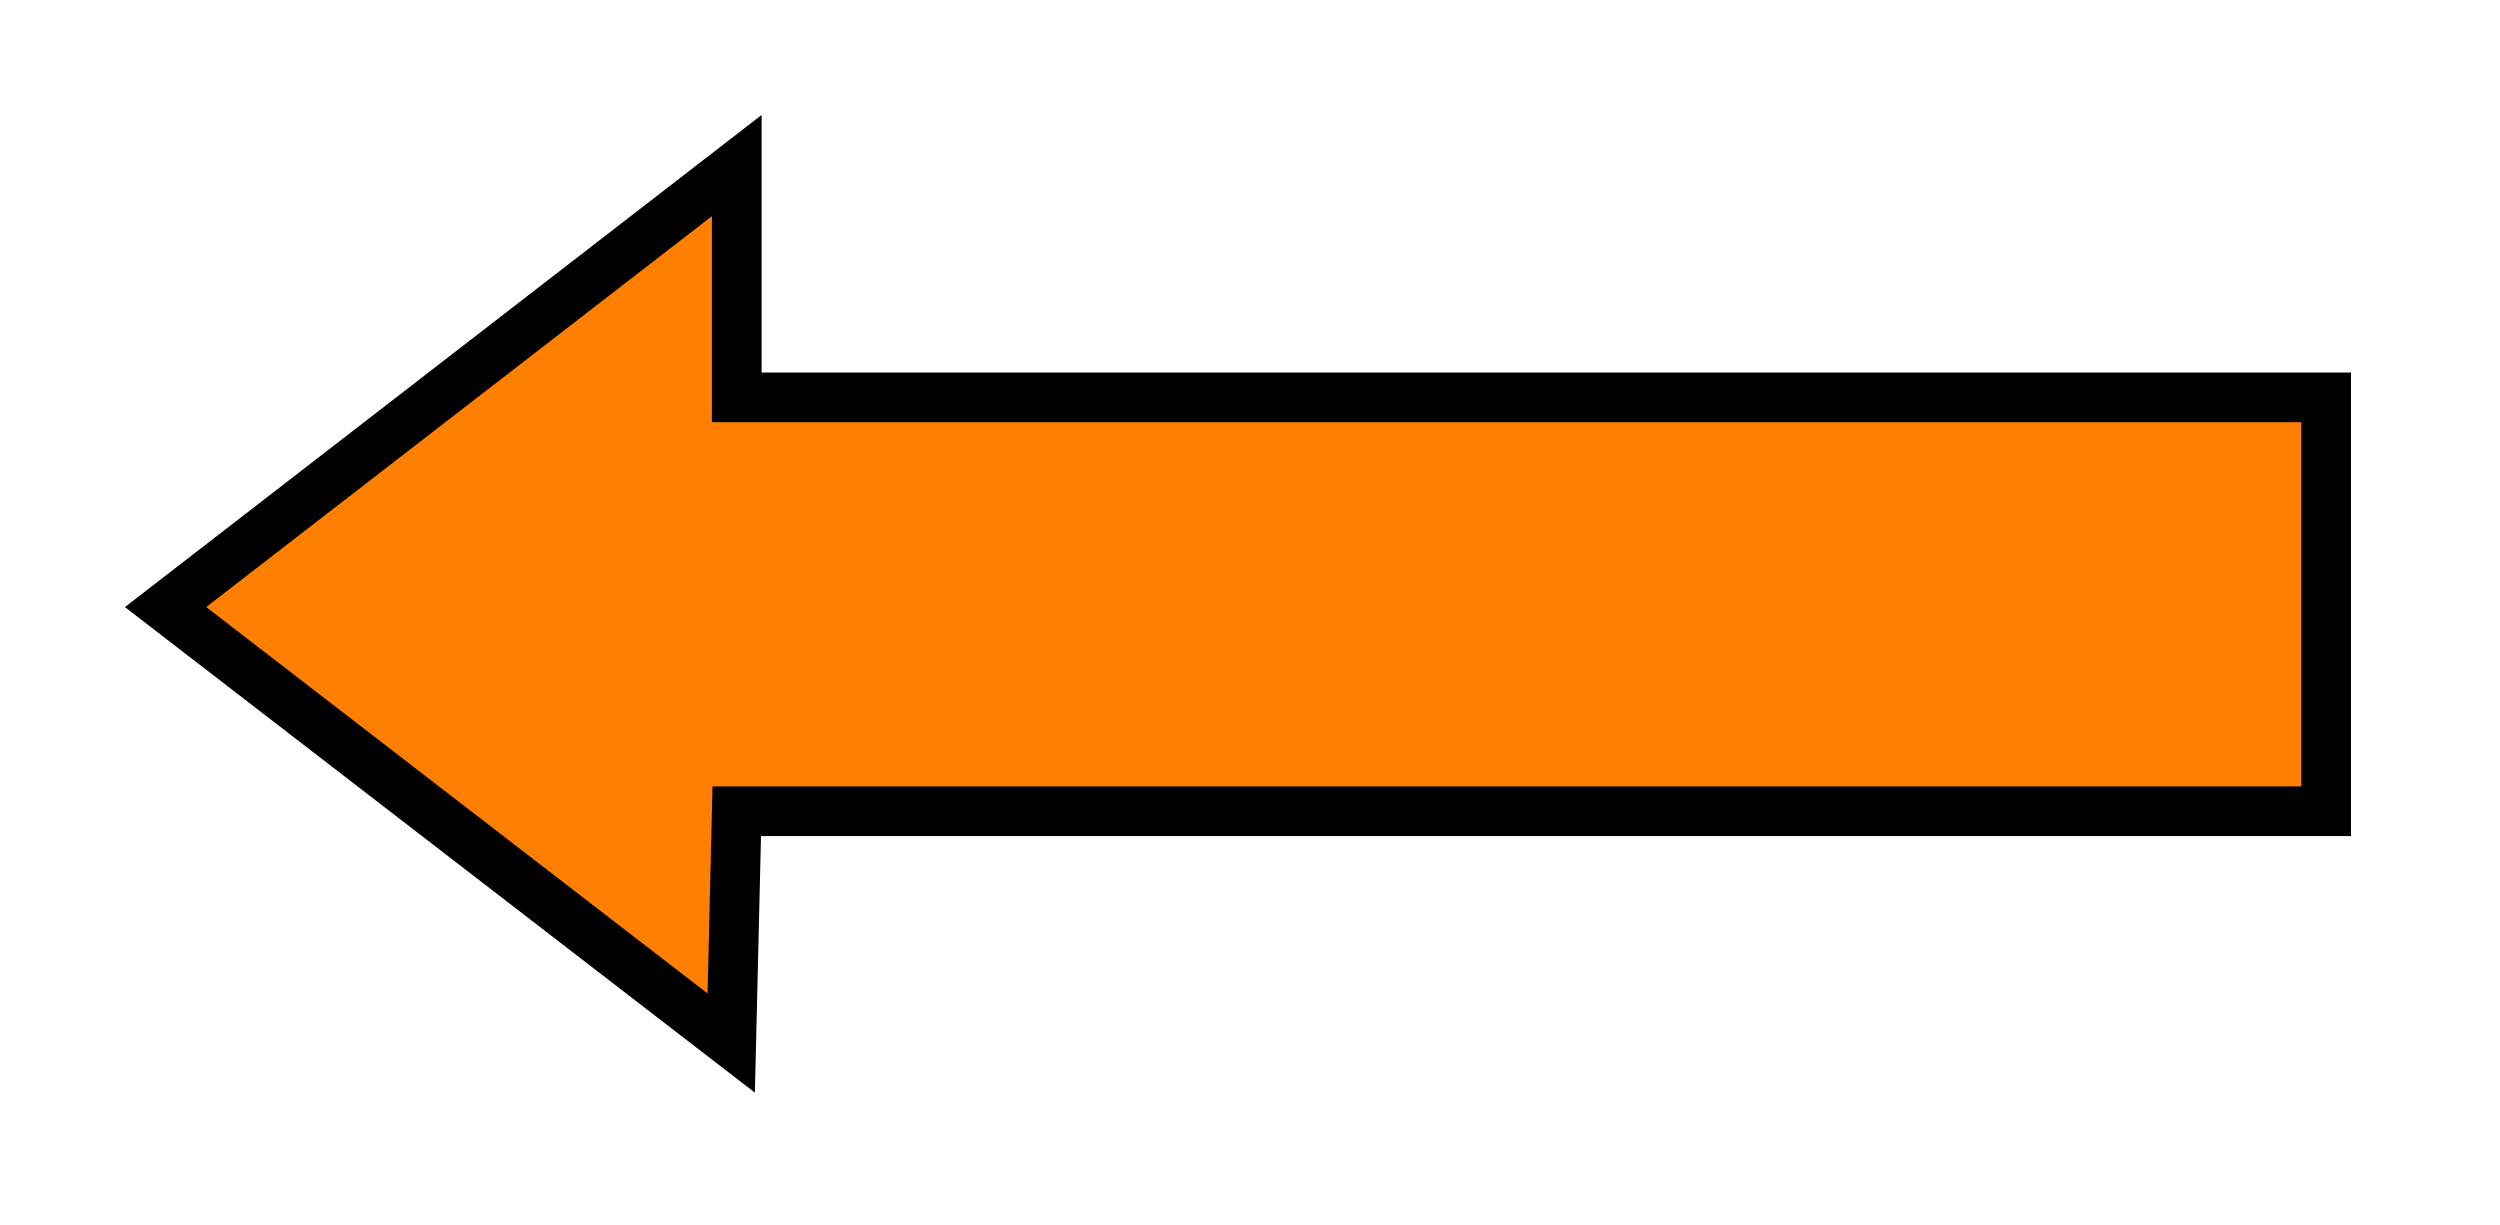 <?xml version="1.0" encoding="UTF-8"?>
<!DOCTYPE svg PUBLIC "-//W3C//DTD SVG 20010904//EN"
 "http://www.w3.org/TR/2001/REC-SVG-20010904/DTD/svg10.dtd">
<svg width="151px" height="74px">
<polygon points="10 36.666, 44.5 10, 44.5 24, 140.5 24, 140.5 49, 44.5 49, 44.166 63"
 style="stroke-width:3;stroke:rgb(0,0,0);fill:rgb(255,128,0);" />
<g id="appdata_0_0_0_0_0" />
</svg>
